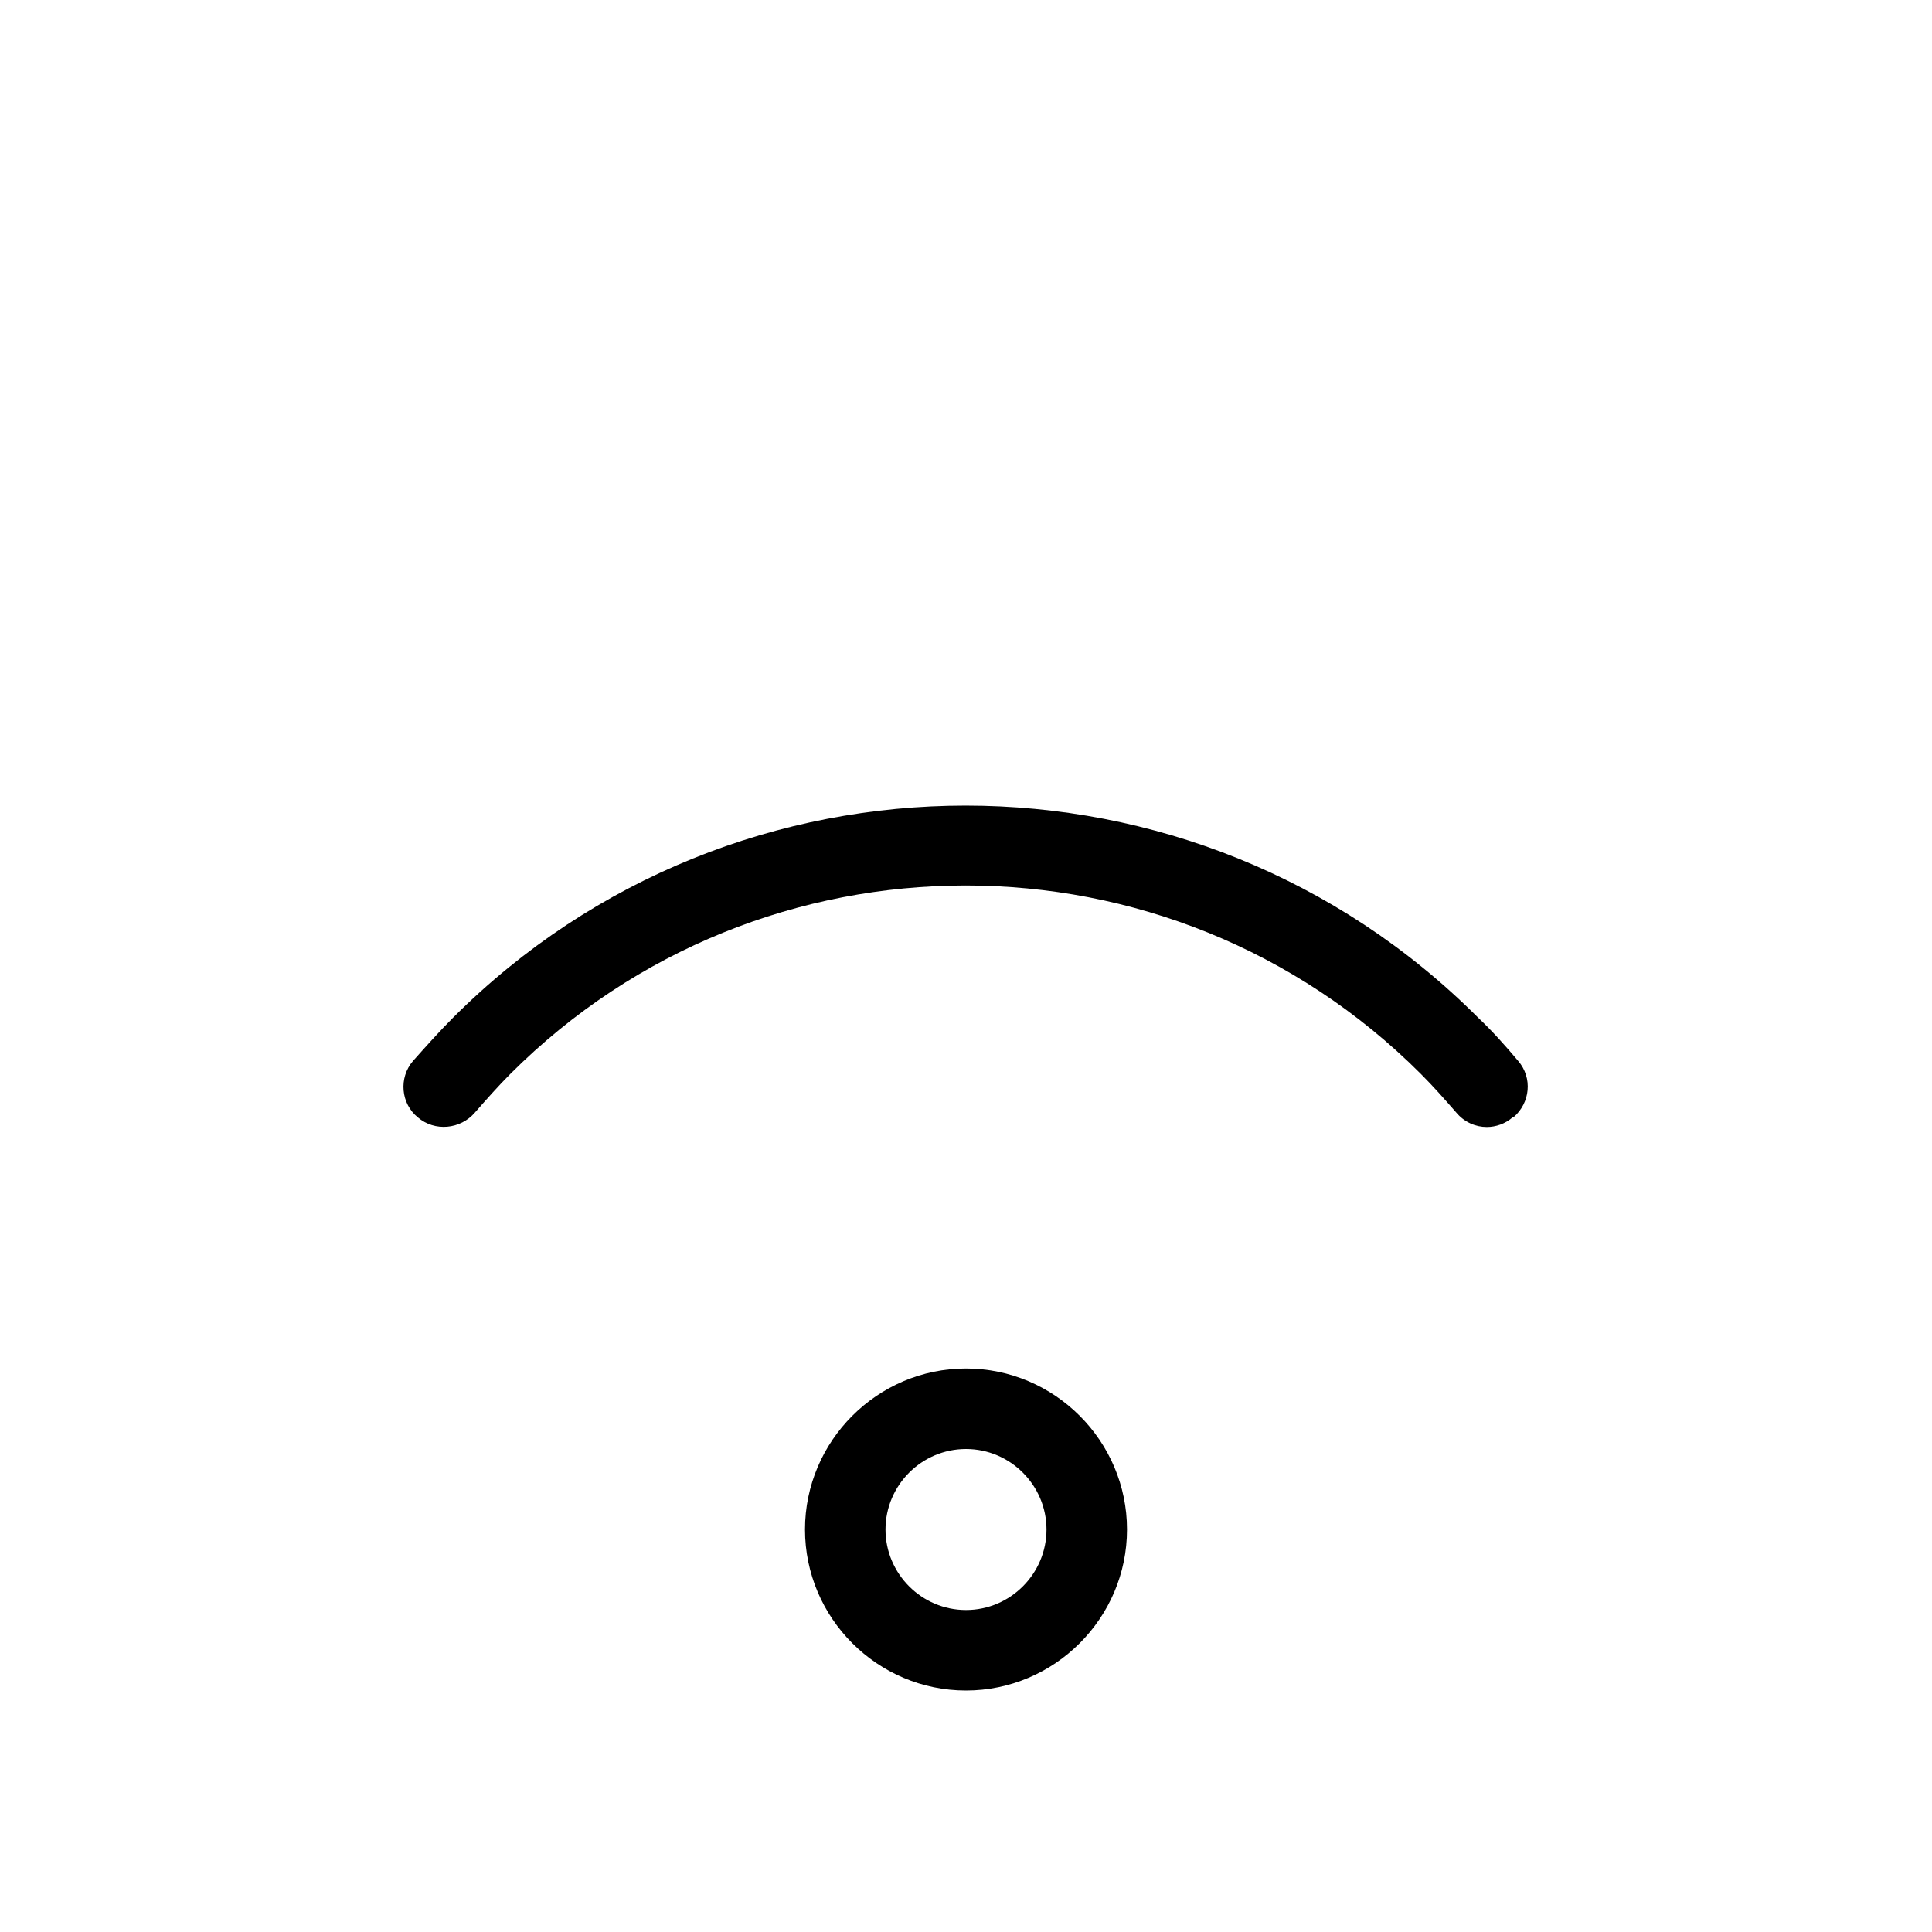 <?xml version="1.0" encoding="UTF-8"?>
<svg xmlns="http://www.w3.org/2000/svg" id="Layer_1" data-name="Layer 1" viewBox="0 0 24 24" width="512" height="512"><path d="M12,21c-1.1,0-2-.9-2-2s.9-2,2-2,2,.9,2,2-.9,2-2,2Zm0-3c-.55,0-1,.45-1,1s.45,1,1,1,1-.45,1-1-.45-1-1-1Zm6.8-4.12c.21-.18,.24-.49,.06-.7-.16-.19-.32-.37-.5-.54-3.51-3.51-9.22-3.51-12.73,0-.17,.17-.34,.36-.5,.54-.18,.21-.15,.53,.06,.7,.21,.18,.53,.15,.71-.06,.14-.16,.29-.33,.44-.48,3.12-3.12,8.19-3.12,11.31,0,.16,.16,.3,.32,.44,.48,.1,.12,.24,.18,.38,.18,.11,0,.23-.04,.32-.12Z"/></svg>
